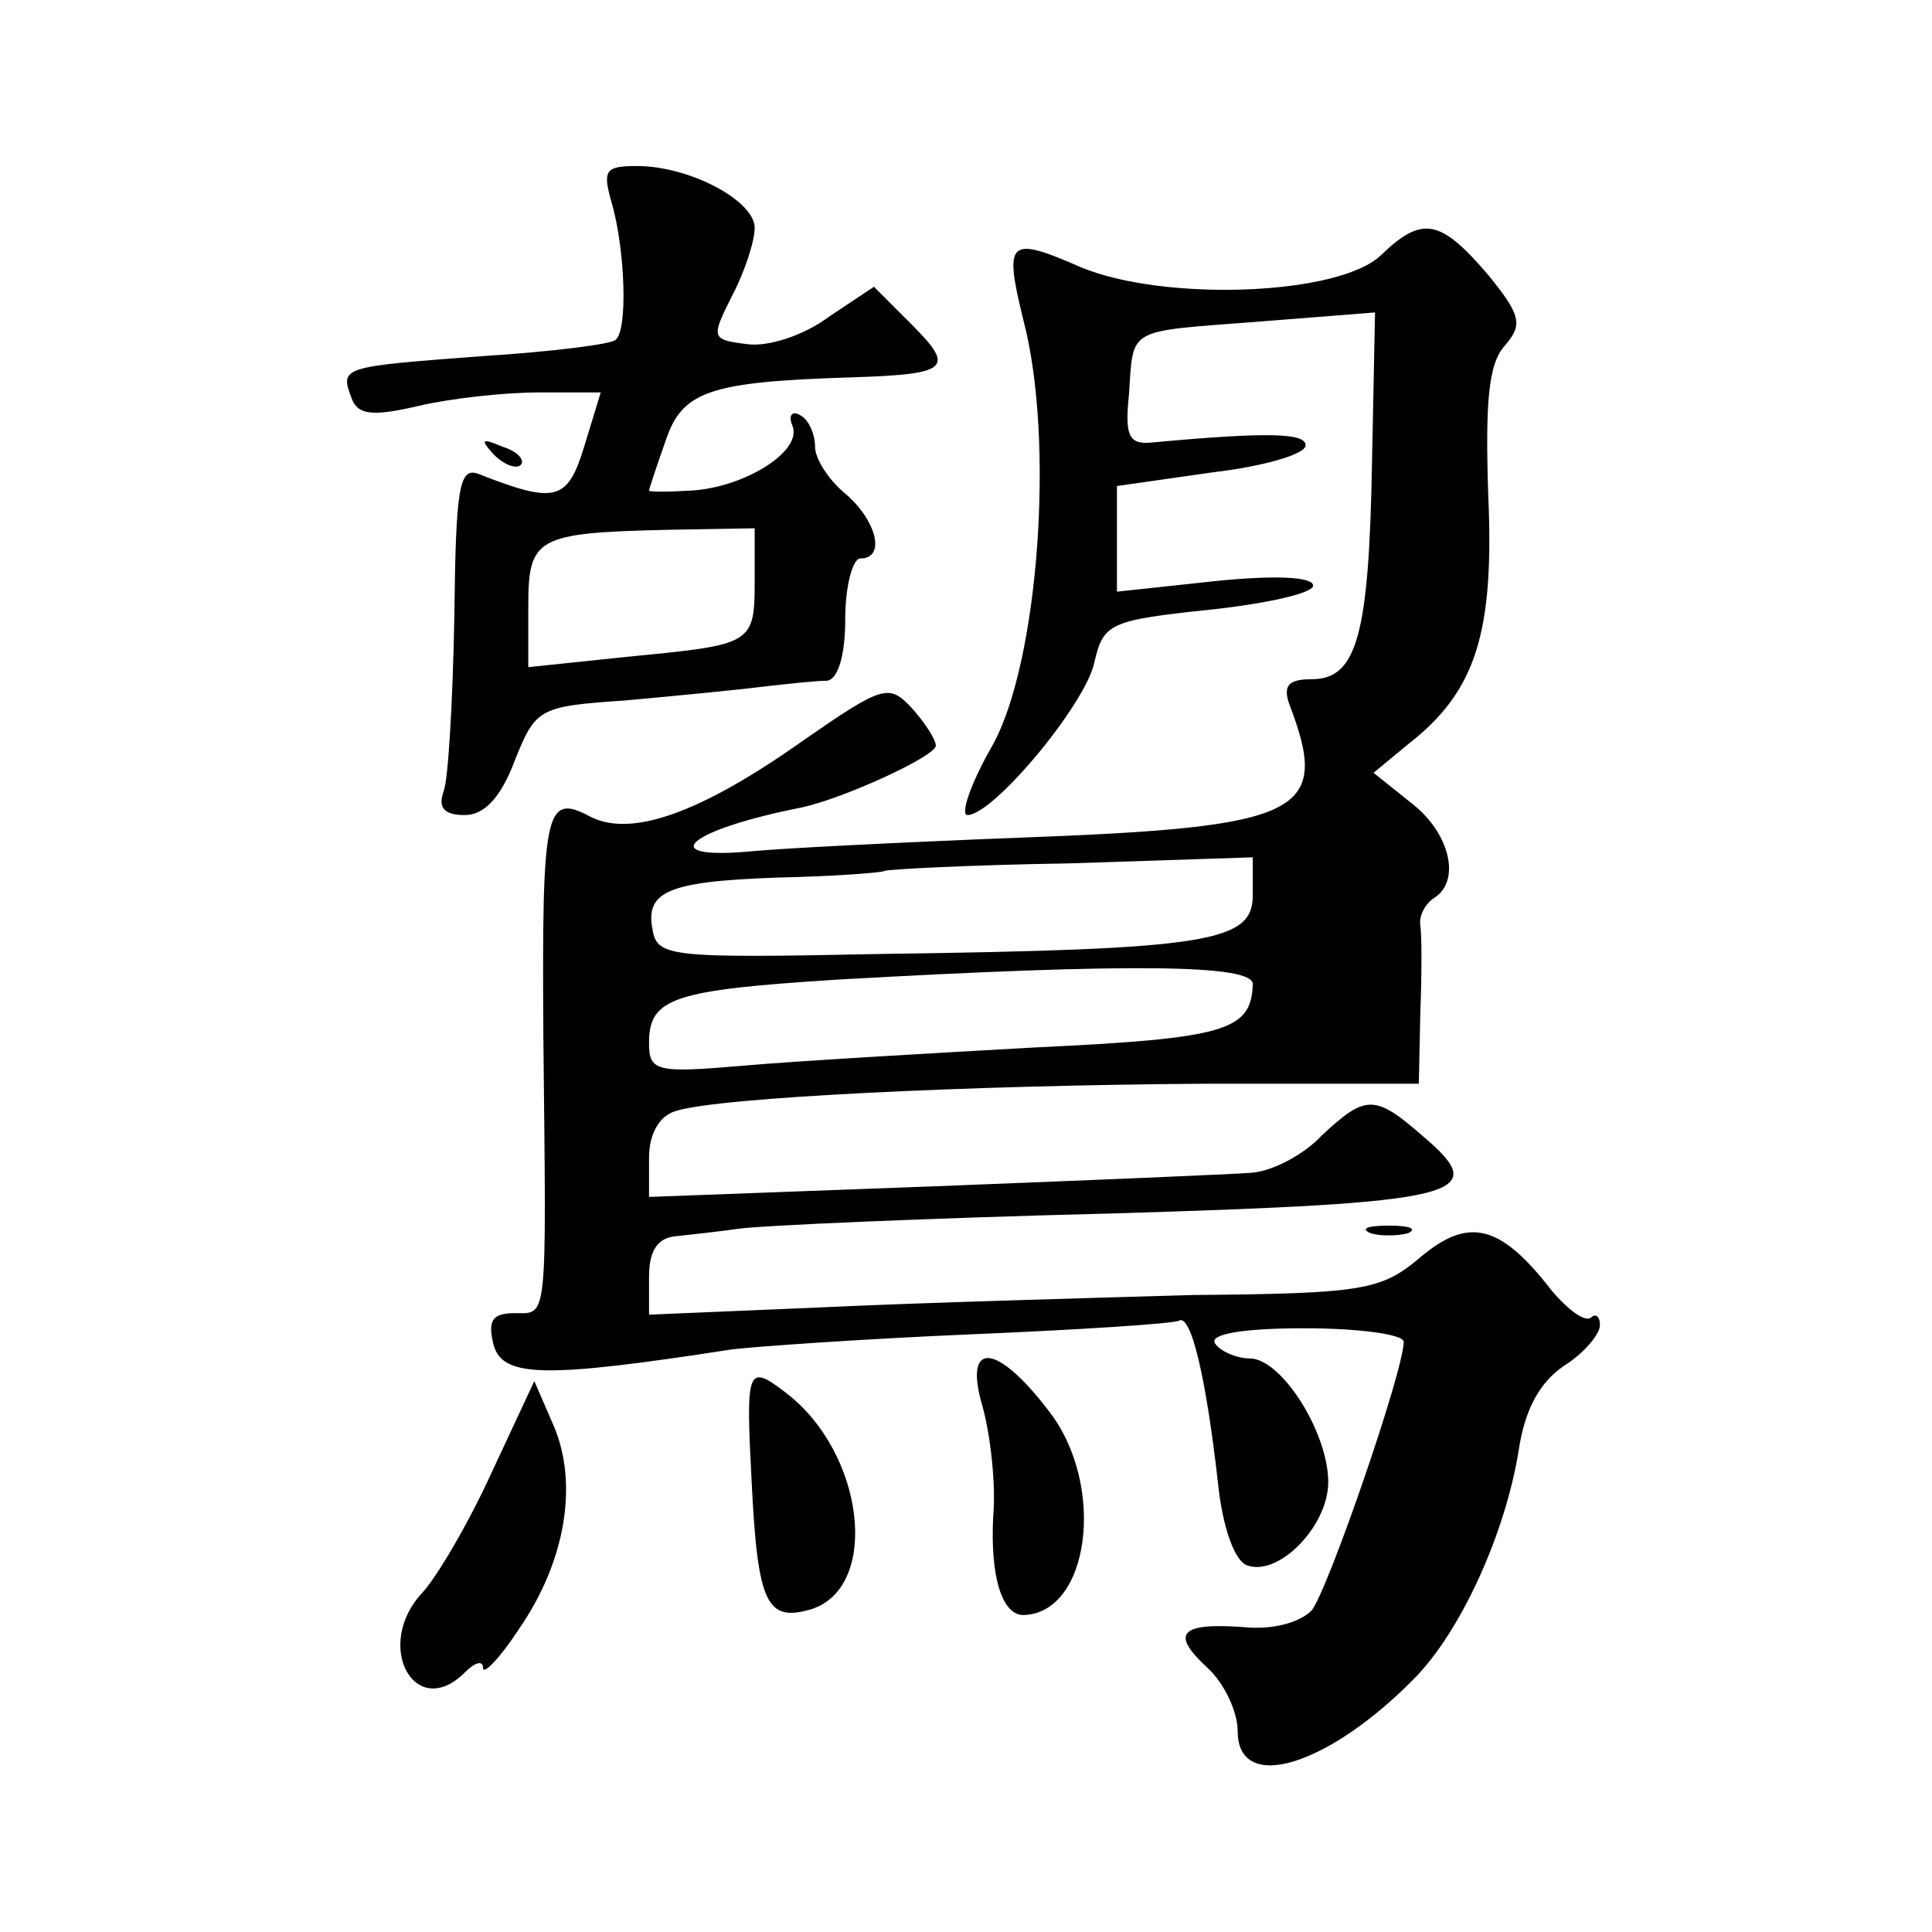 <?xml version="1.0" standalone="no"?>
<!DOCTYPE svg PUBLIC "-//W3C//DTD SVG 20010904//EN"
 "http://www.w3.org/TR/2001/REC-SVG-20010904/DTD/svg10.dtd">
<svg version="1.0" xmlns="http://www.w3.org/2000/svg"
 width="128pt" height="128pt" viewBox="0 0 128 128"
 preserveAspectRatio="xMidYMid meet">
<g transform="translate(0,128) scale(0.1,-0.1)"
fill="#0" stroke="none">
<path d="M406 1143 c8 -30 10 -81 2 -88 -2 -3 -42 -8 -89 -11 -93 -7 -94 -7 -86
-28 4 -11 14 -12 44 -5 21 5 57 9 80 9 l41 0 -11 -36 c-11 -36 -19 -38 -70 -18
-13 5 -15 -10 -16 -95 -1 -55 -4 -107 -7 -115 -4 -11 0 -16 14 -16 13 0 24 12 33
36 14 35 16 36 74 40 33 3 74 7 90 9 17 2 36 4 43 4 7 1 12 16 12 41 0 22 5 40
10 40 17 0 11 25 -10 43 -11 9 -20 23 -20 31 0 8 -4 18 -10 21 -5 3 -8 0 -5 -7
7 -17 -32 -41 -67 -43 -16 -1 -28 -1 -28 0 0 1 5 16 11 33 11 33 29 39 123 42 65
2 69 6 40 35 l-25 25 -30 -20 c-16 -12 -40 -20 -54 -18 -24 3 -24 4 -10 32 8 15
15 36 15 45 0 18 -43 41 -78 41 -22 0 -23 -3 -16 -27z m94 -247 c0 -43 -1 -43 -83
-51 l-67 -7 0 40 c0 46 5 49 93 51 l57 1 0 -34z M915 1111 c-28 -27 -144 -31 -199
-8 -48 21 -51 18 -38 -35 21 -80 10 -226 -20 -281 -15 -26 -22 -47 -17 -47 17 0
78 73 84 101 6 26 10 28 76 35 38 4 69 11 69 16 0 6 -26 7 -65 3 l-65 -7 0 35 0
35 63 9 c34 4 62 12 62 18 0 8 -24 9 -100 2 -17 -2 -20 3 -17 32 3 45 -2 41 87
48 l76 6 -2 -99 c-2 -115 -10 -144 -40 -144 -15 0 -19 -4 -15 -16 28 -73 10 -82
-179 -89 -77 -3 -157 -7 -177 -9 -65 -6 -43 14 33 29 28 6 89 34 89 41 0 4 -7 15
-16 25 -15 16 -19 15 -71 -21 -69 -49 -115 -65 -142 -51 -30 16 -32 4 -31 -147
2 -190 3 -182 -19 -182 -15 0 -18 -5 -14 -21 6 -22 35 -22 158 -3 17 2 88 7 159
10 71 3 133 7 137 9 8 5 18 -37 26 -108 3 -29 11 -51 19 -54 21 -8 54 26 54 55
0 33 -31 82 -52 82 -9 0 -20 5 -23 10 -4 6 18 10 59 10 36 0 66 -4 66 -9 0 -19
-50 -164 -61 -178 -8 -8 -26 -13 -45 -11 -42 3 -49 -4 -24 -27 11 -10 20 -29 20
-42 0 -42 61 -23 119 37 30 32 58 94 67 148 4 28 14 46 30 57 13 8 24 21 24 27
0 6 -3 8 -6 5 -4 -3 -15 5 -26 18 -34 44 -55 49 -87 22 -26 -22 -38 -24 -152 -25
-68 -2 -177 -5 -241 -8 l-118 -5 0 25 c0 18 6 26 18 27 9 1 28 3 42 5 14 2 124
7 245 10 234 7 254 12 208 51 -32 28 -38 28 -67 1 -12 -13 -33 -24 -47 -25 -13
-1 -108 -5 -211 -9 l-188 -7 0 26 c0 16 7 28 18 31 28 9 195 17 350 18 l142 0 1
47 c1 25 1 51 0 58 -1 6 3 14 9 18 18 11 11 43 -15 63 l-25 20 23 19 c45 35 57
74 53 165 -2 61 0 87 11 99 12 14 11 20 -12 48 -31 36 -43 38 -70 12z m-85 -424
c0 -31 -28 -36 -245 -39 -146 -3 -150 -2 -153 18 -4 25 14 31 98 33 30 1 55 3 56
4 1 1 57 4 123 5 l121 4 0 -25z m0 -59 c-1 -31 -18 -36 -145 -42 -72 -4 -158 -9
-192 -12 -58 -5 -63 -4 -63 15 0 30 16 35 125 42 195 11 275 10 275 -3z M327 979
c7 -7 15 -10 18 -7 3 3 -2 9 -12 12 -14 6 -15 5 -6 -5z M908 463 c6 -2 18 -2 25
0 6 3 1 5 -13 5 -14 0 -19 -2 -12 -5z M651 348 c5 -18 9 -51 7 -73 -2 -40 6 -65
20 -65 44 1 55 86 17 135 -35 46 -57 47 -44 3z M498 298 c4 -81 10 -93 40 -84 45
15 35 103 -17 143 -26 20 -27 17 -23 -59z M326 305 c-15 -33 -36 -69 -46 -80 -33
-35 -5 -86 28 -53 7 7 12 8 12 3 0 -5 11 6 24 26 31 45 39 96 23 134 l-13 30 -28
-60z"/>
</g>
</svg>
